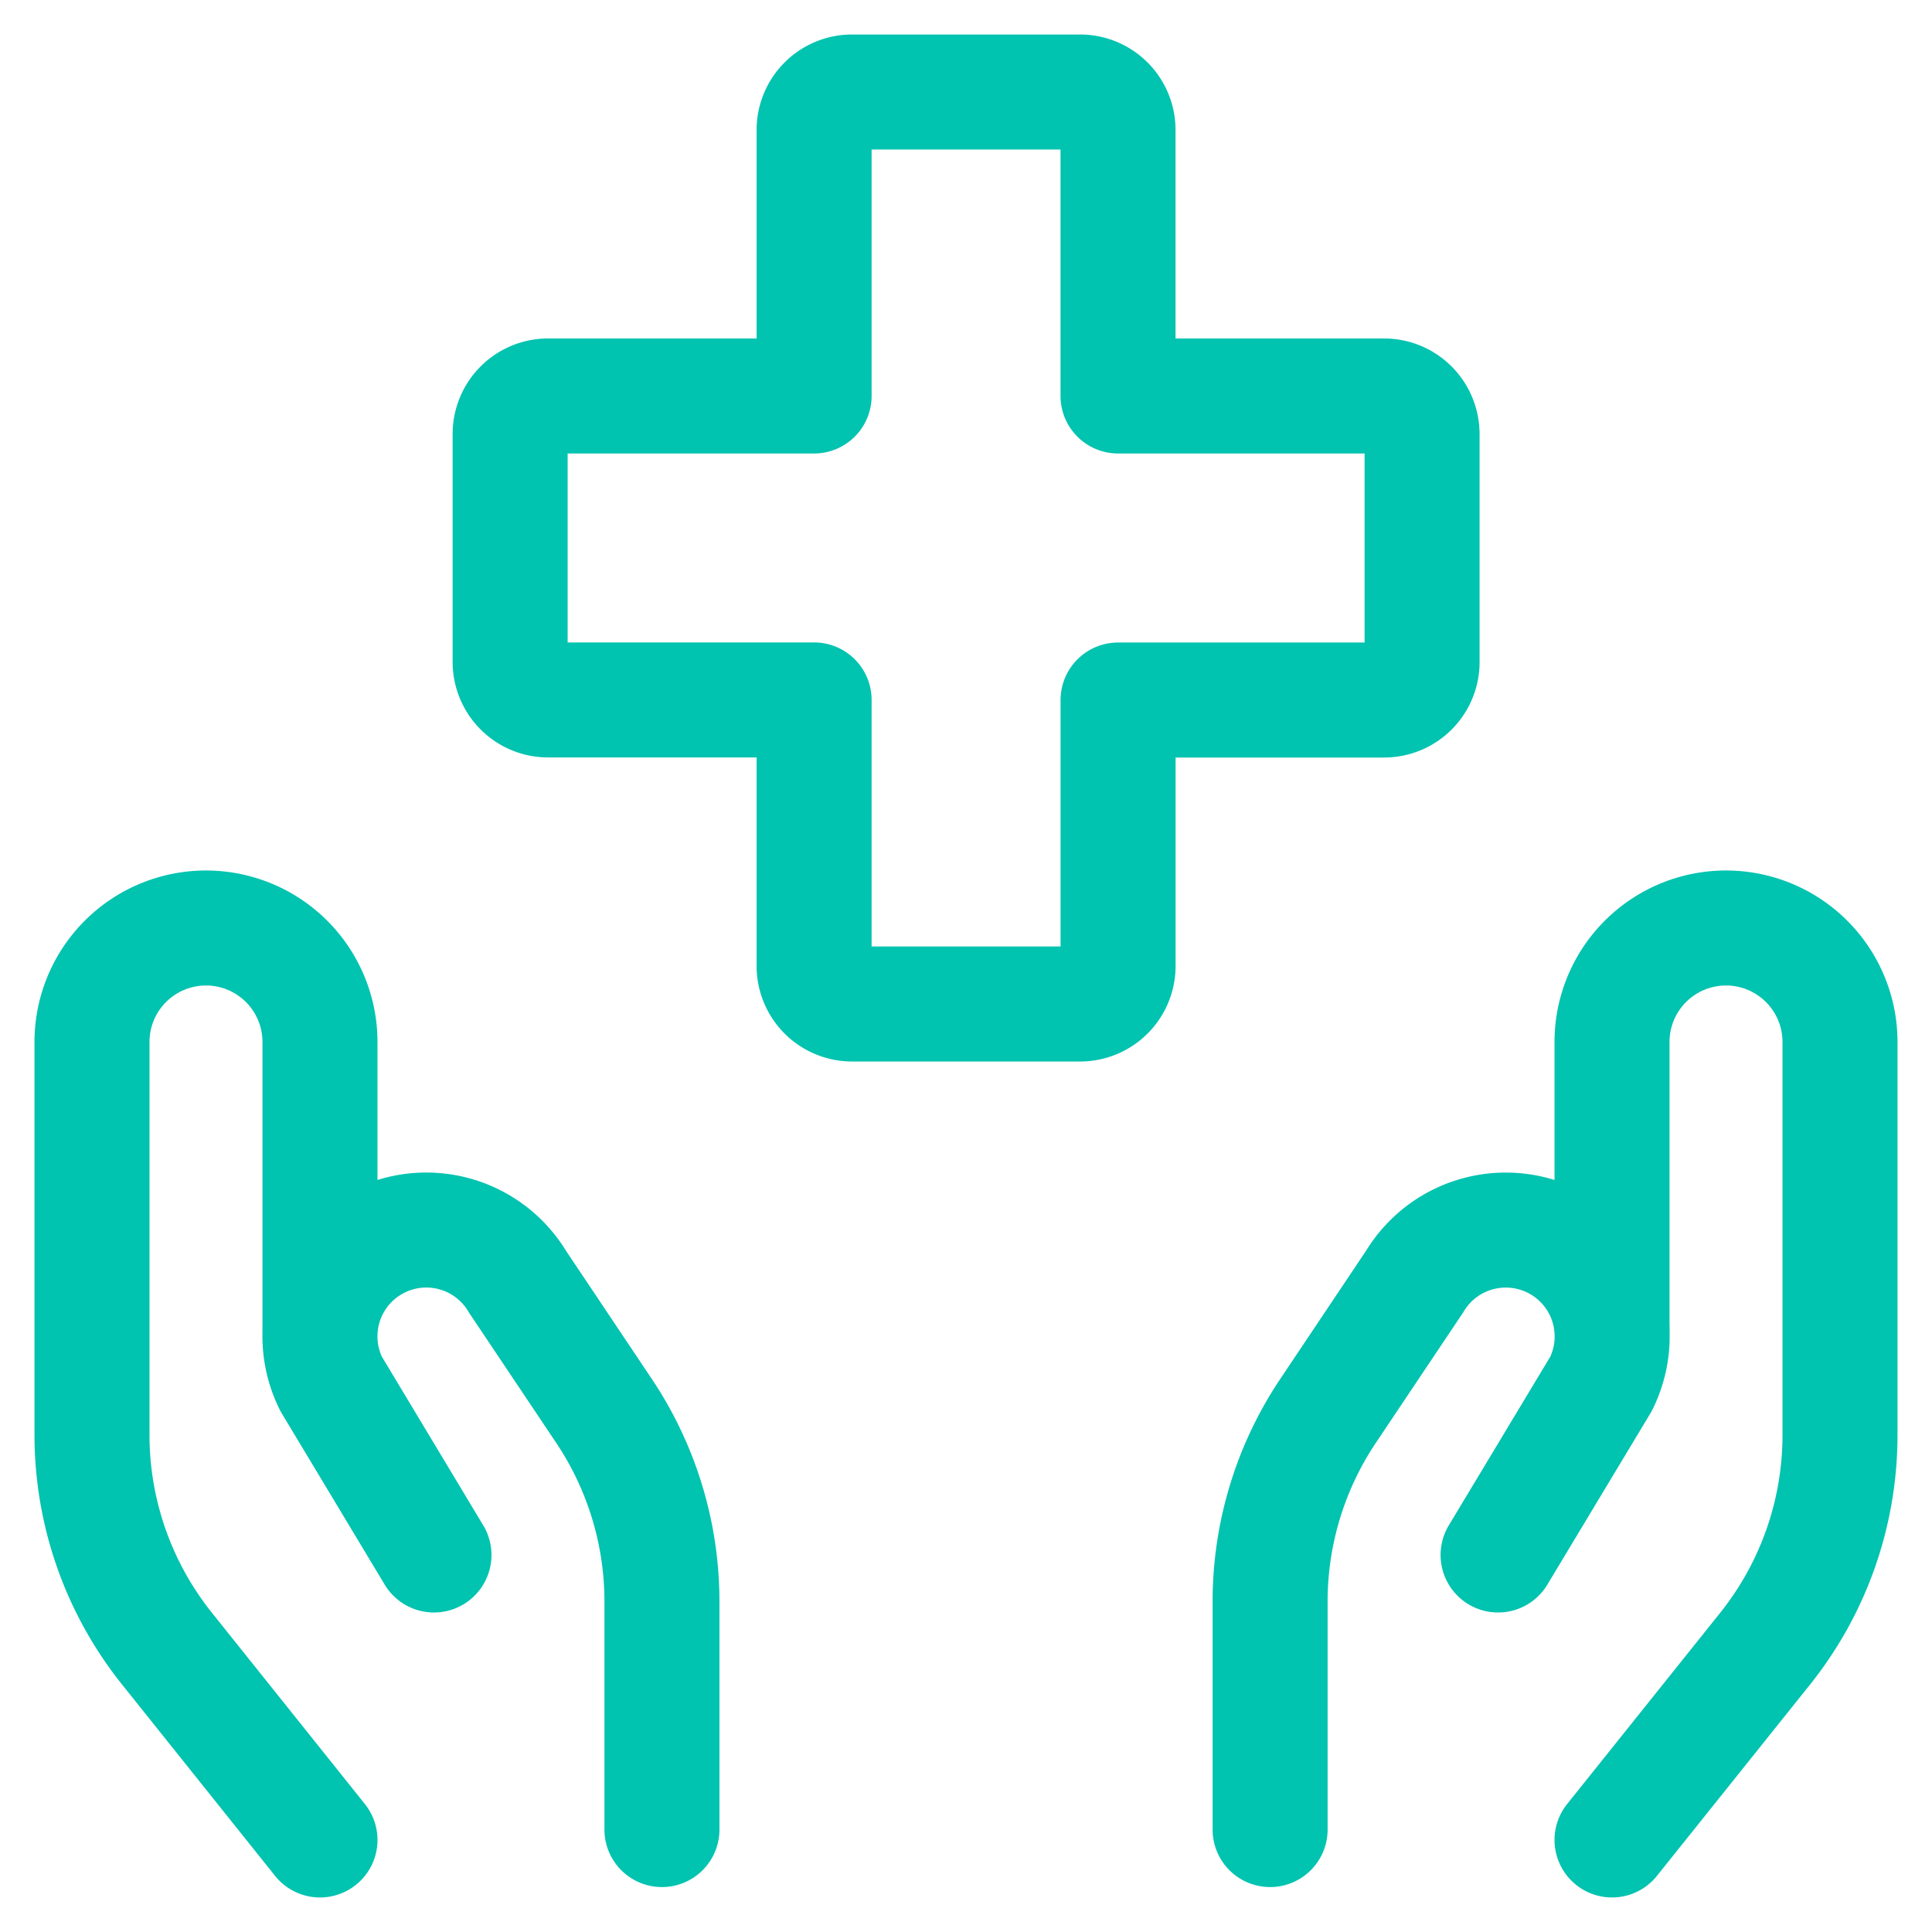 <svg width="42" height="42" fill="none" xmlns="http://www.w3.org/2000/svg" class="text-topaz"><path d="M30.914 9.434a.826.826 0 00-.826-.826h-5.783V2.826A.826.826 0 0023.48 2h-4.956a.826.826 0 00-.826.826v5.782h-5.782a.826.826 0 00-.826.826v4.957a.826.826 0 00.826.825h5.782V21a.826.826 0 00.826.826h4.956a.826.826 0 00.826-.826v-5.782h5.783a.826.826 0 00.826-.827V9.434zM6.956 39.999L3.63 35.84A7.434 7.434 0 012 31.197v-8.545a2.478 2.478 0 012.478-2.478v0a2.478 2.478 0 012.478 2.478v6.195" stroke="#00c3b0" stroke-width="2.5" stroke-linecap="round" stroke-linejoin="round"></path><path d="M14.39 39.773v-4.957c0-1.47-.435-2.907-1.25-4.13l-1.89-2.823a2.312 2.312 0 00-3.265-.735v0a2.312 2.312 0 00-.785 2.959l2.234 3.717M35.044 39.999l3.328-4.158A7.434 7.434 0 0040 31.197v-8.545a2.478 2.478 0 10-4.956 0v6.195" stroke="#00c3b0" stroke-width="2.5" stroke-linecap="round" stroke-linejoin="round"></path><path d="M27.611 39.773v-4.957c0-1.47.435-2.907 1.25-4.13l1.89-2.823a2.314 2.314 0 013.265-.735v0a2.313 2.313 0 01.787 2.959l-2.236 3.717" stroke="#00c3b0" stroke-width="2.5" stroke-linecap="round" stroke-linejoin="round"></path></svg>
